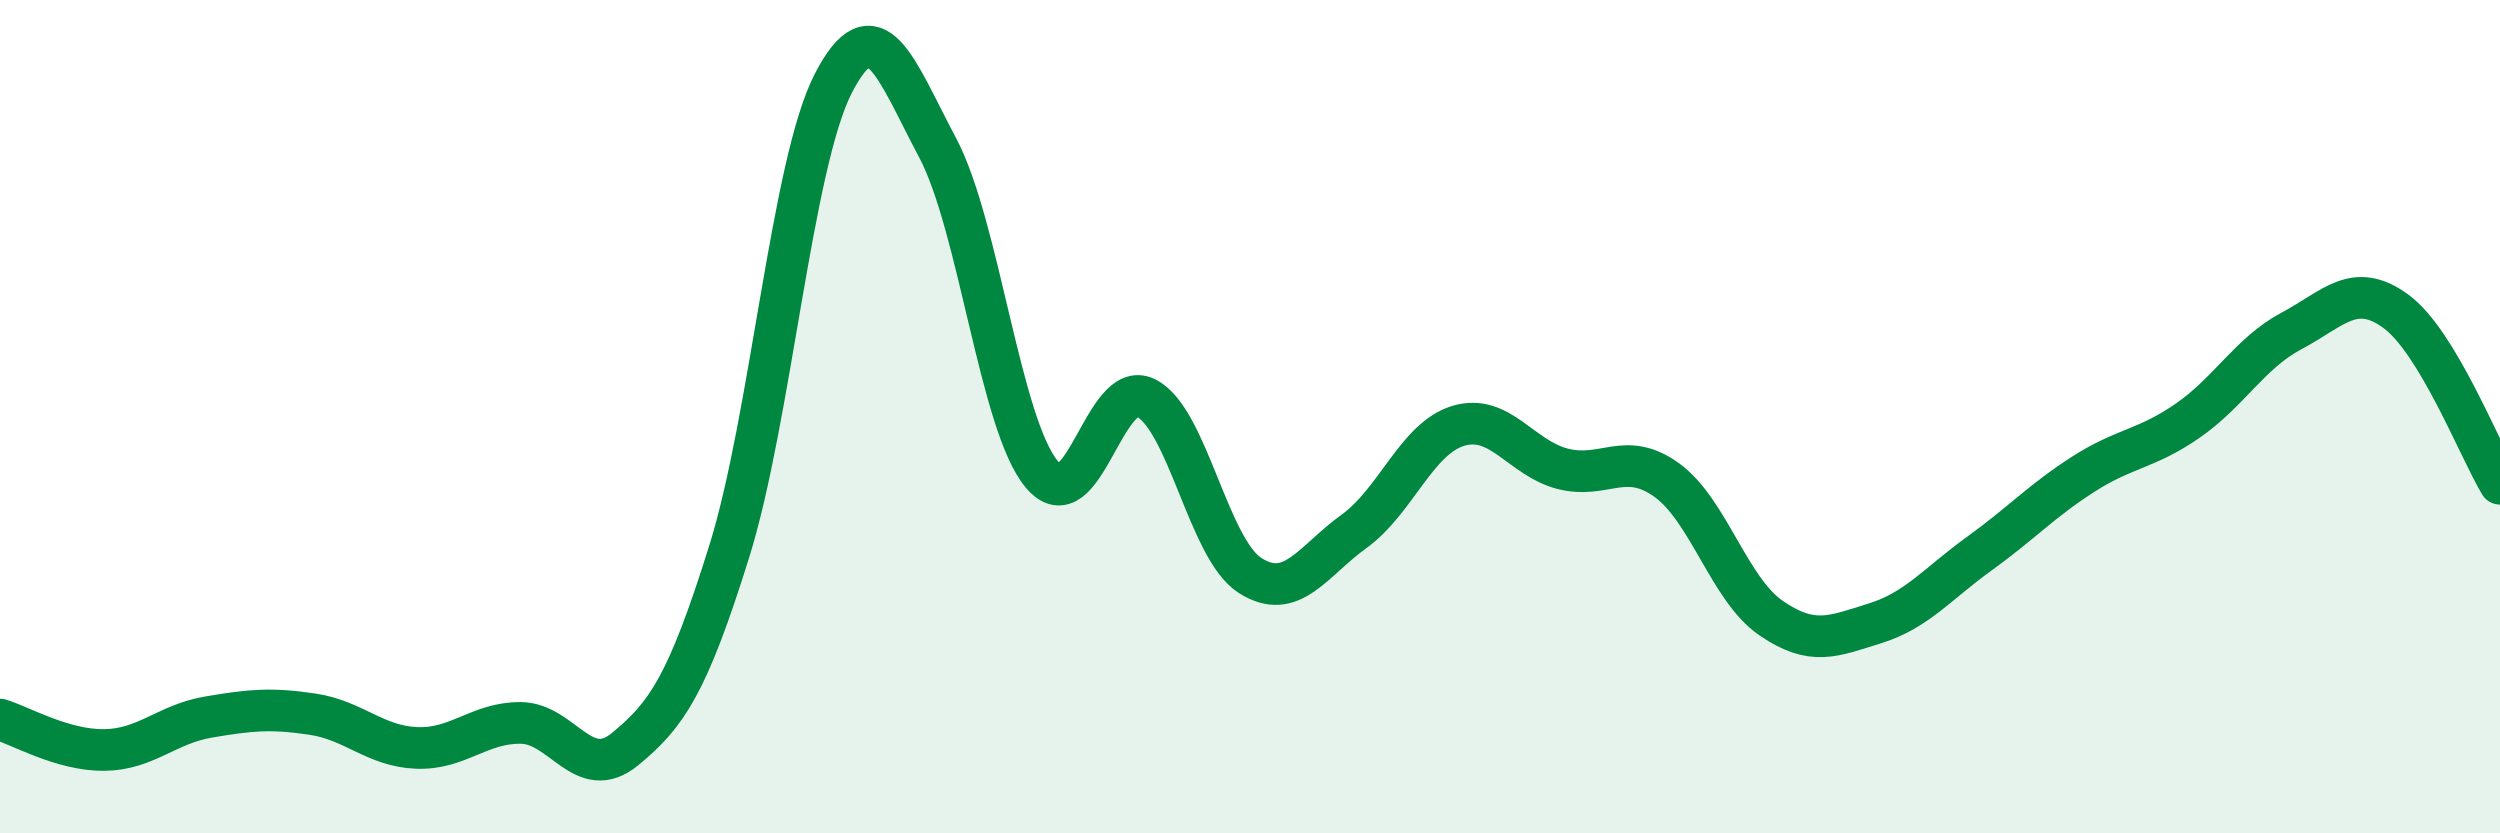 
    <svg width="60" height="20" viewBox="0 0 60 20" xmlns="http://www.w3.org/2000/svg">
      <path
        d="M 0,17.27 C 0.5,17.42 1.5,18.01 2.5,18 C 3.5,17.99 4,17.38 5,17.21 C 6,17.04 6.5,16.99 7.5,17.14 C 8.5,17.29 9,17.91 10,17.95 C 11,17.99 11.5,17.34 12.5,17.35 C 13.5,17.36 14,18.8 15,17.98 C 16,17.16 16.5,16.44 17.5,13.24 C 18.5,10.04 19,3.94 20,2 C 21,0.06 21.5,1.66 22.5,3.54 C 23.5,5.42 24,10.18 25,11.38 C 26,12.58 26.5,9.06 27.5,9.55 C 28.5,10.04 29,13.17 30,13.81 C 31,14.45 31.5,13.47 32.5,12.75 C 33.5,12.03 34,10.52 35,10.22 C 36,9.92 36.5,10.99 37.5,11.25 C 38.5,11.51 39,10.8 40,11.52 C 41,12.24 41.5,14.14 42.5,14.83 C 43.5,15.52 44,15.27 45,14.96 C 46,14.65 46.5,14.01 47.5,13.29 C 48.5,12.57 49,12.02 50,11.38 C 51,10.74 51.5,10.79 52.5,10.1 C 53.5,9.41 54,8.47 55,7.94 C 56,7.41 56.5,6.74 57.5,7.47 C 58.5,8.2 59.5,10.78 60,11.61L60 20L0 20Z"
        fill="#008740"
        opacity="0.1"
        stroke-linecap="round"
        stroke-linejoin="round"
      />
      <path
        d="M 0,17.27 C 0.5,17.42 1.5,18.01 2.5,18 C 3.5,17.99 4,17.38 5,17.21 C 6,17.04 6.5,16.99 7.5,17.14 C 8.5,17.29 9,17.91 10,17.95 C 11,17.99 11.5,17.34 12.5,17.35 C 13.5,17.36 14,18.8 15,17.98 C 16,17.16 16.5,16.44 17.5,13.24 C 18.5,10.04 19,3.94 20,2 C 21,0.06 21.5,1.66 22.5,3.54 C 23.5,5.42 24,10.18 25,11.38 C 26,12.58 26.5,9.06 27.5,9.55 C 28.5,10.04 29,13.17 30,13.81 C 31,14.45 31.5,13.47 32.5,12.75 C 33.5,12.03 34,10.52 35,10.22 C 36,9.92 36.5,10.99 37.5,11.25 C 38.5,11.51 39,10.8 40,11.52 C 41,12.24 41.5,14.14 42.5,14.83 C 43.5,15.52 44,15.27 45,14.96 C 46,14.65 46.5,14.01 47.5,13.29 C 48.5,12.57 49,12.02 50,11.38 C 51,10.74 51.5,10.79 52.5,10.1 C 53.5,9.41 54,8.47 55,7.94 C 56,7.41 56.5,6.74 57.5,7.47 C 58.5,8.2 59.5,10.78 60,11.61"
        stroke="#008740"
        stroke-width="1"
        fill="none"
        stroke-linecap="round"
        stroke-linejoin="round"
      />
    </svg>
  